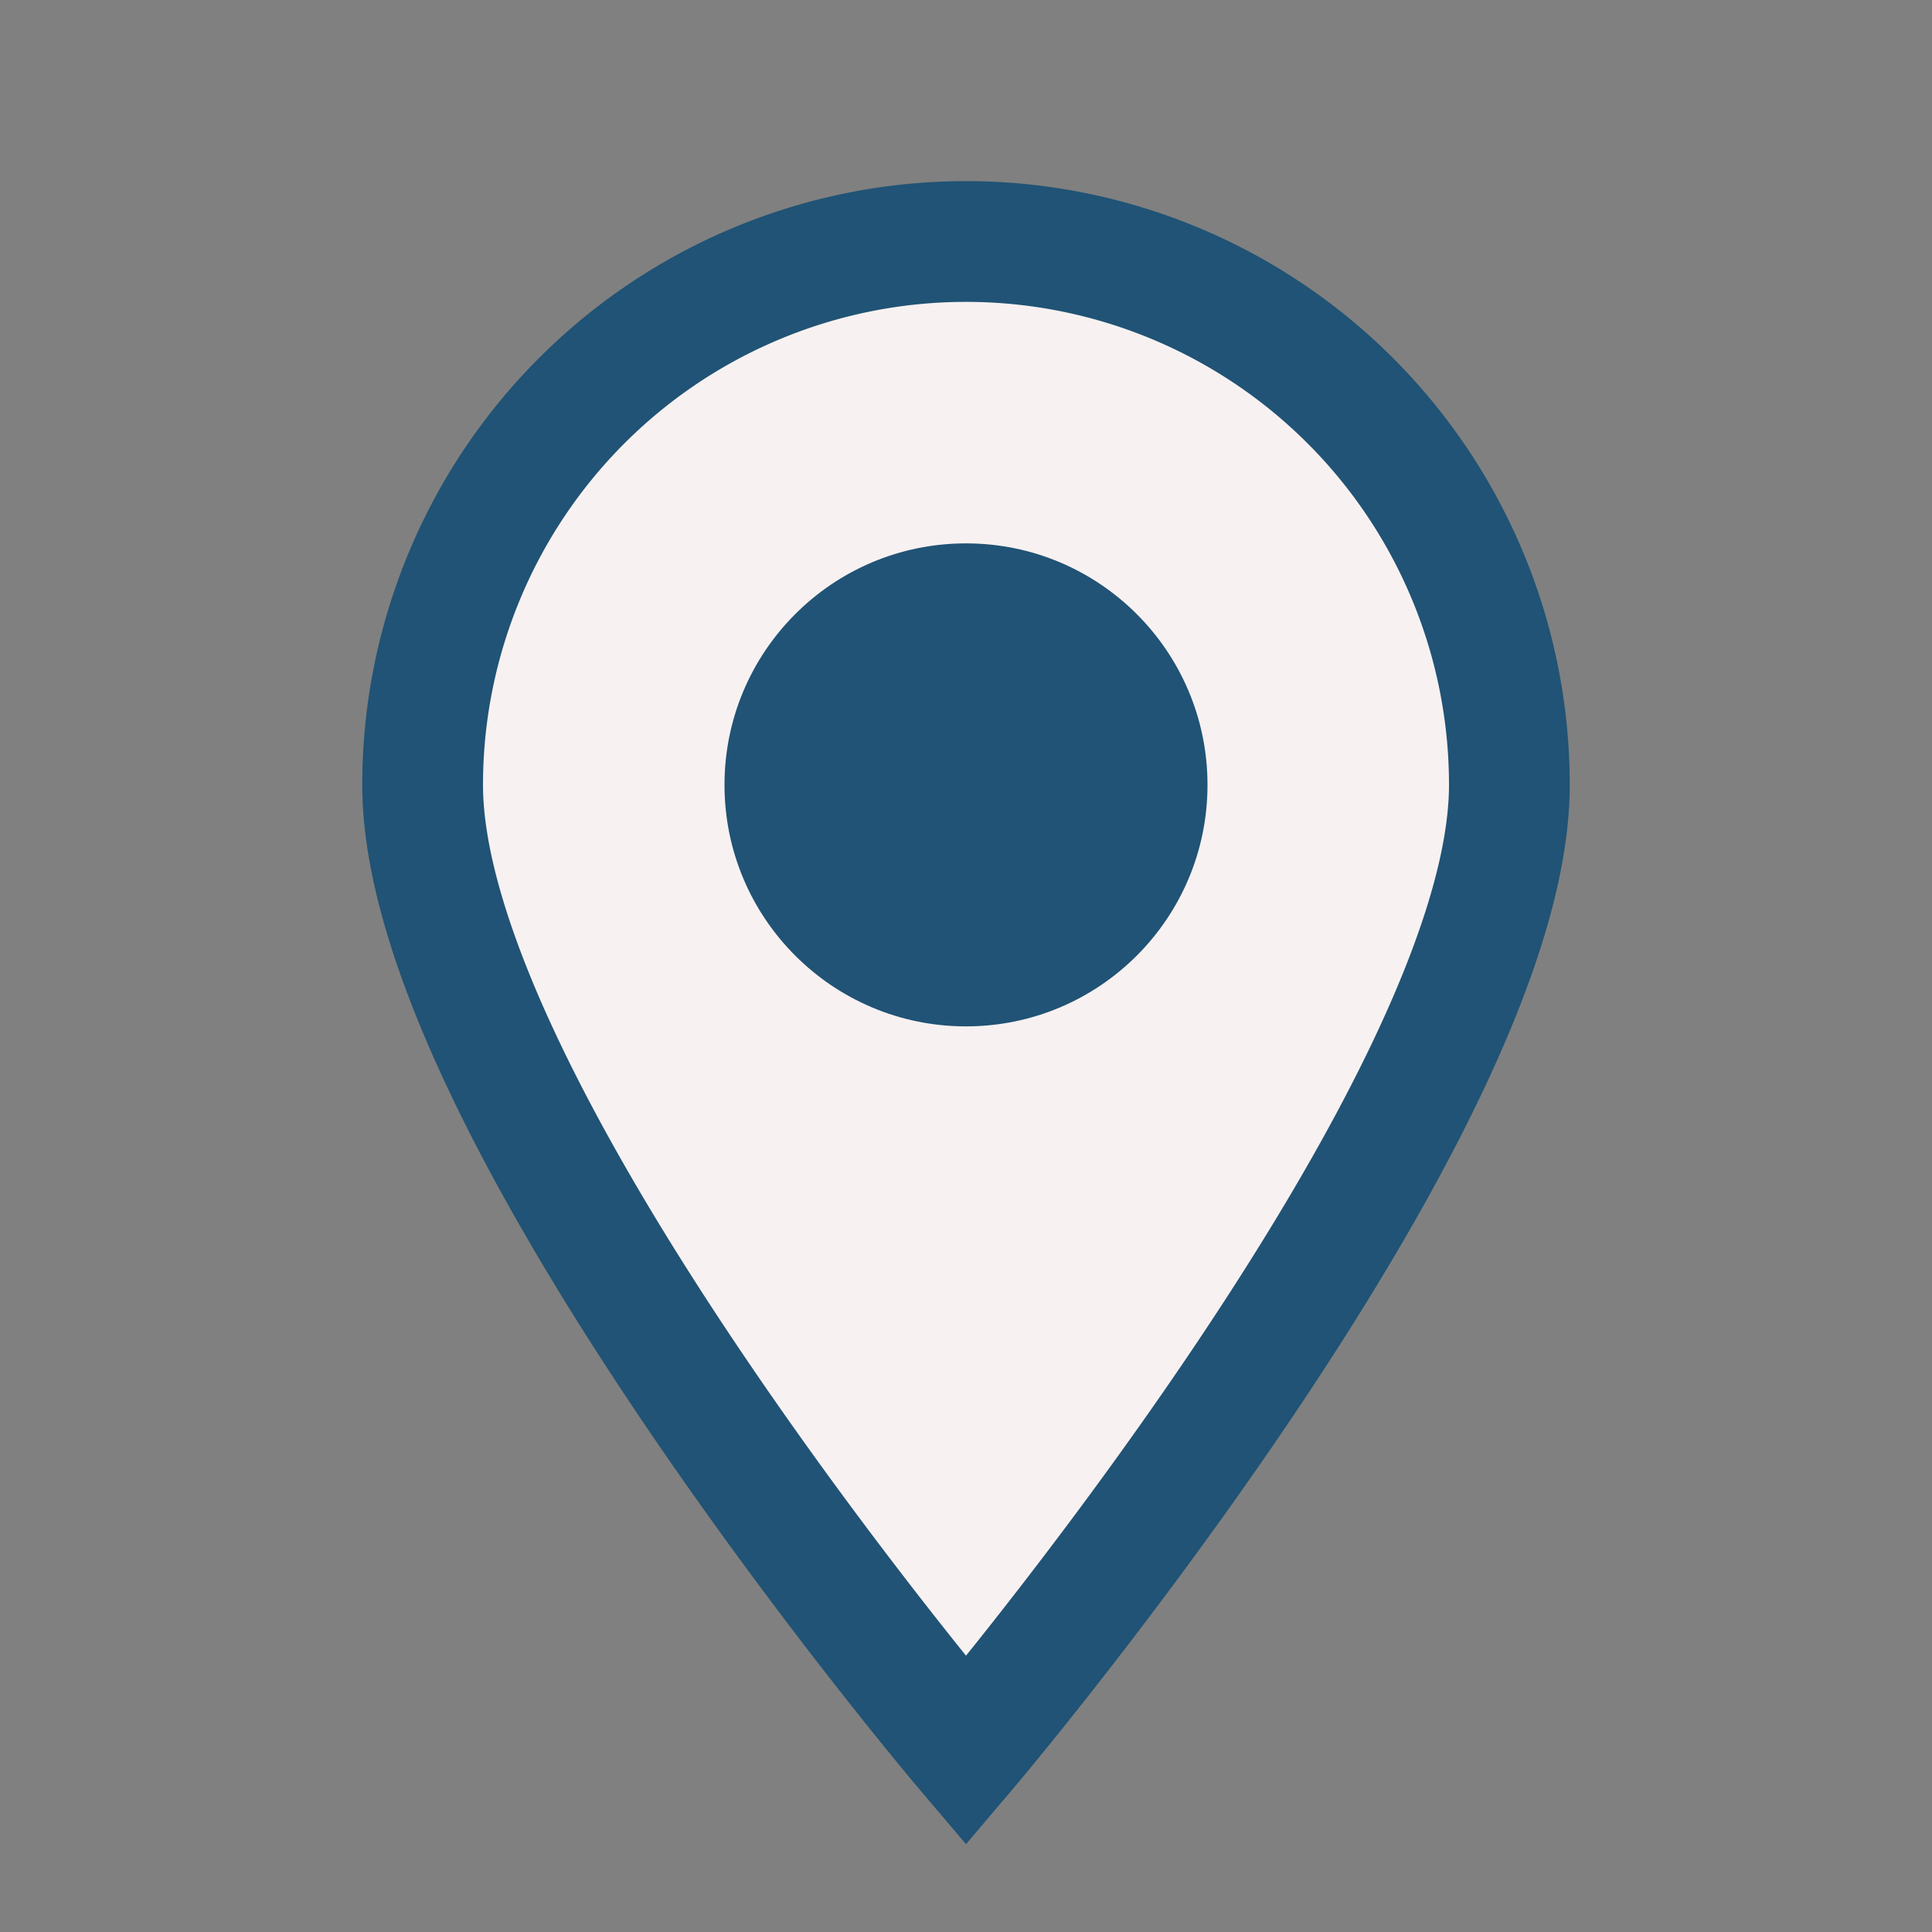 <?xml version="1.0" encoding="UTF-8"?>
<svg xmlns="http://www.w3.org/2000/svg" width="32" height="32" viewBox="0 0 32 32"><rect x="0" y="0" width="32" height="32" fill="#808080" stroke="none"/><path d="M16 29s9-10.6 9-16a9 9 0 1 0-18 0c0 5.4 9 16 9 16z" fill="#F8F1F1" stroke="#205375" stroke-width="2"/><circle cx="16" cy="13" r="4" fill="#205375"/></svg>